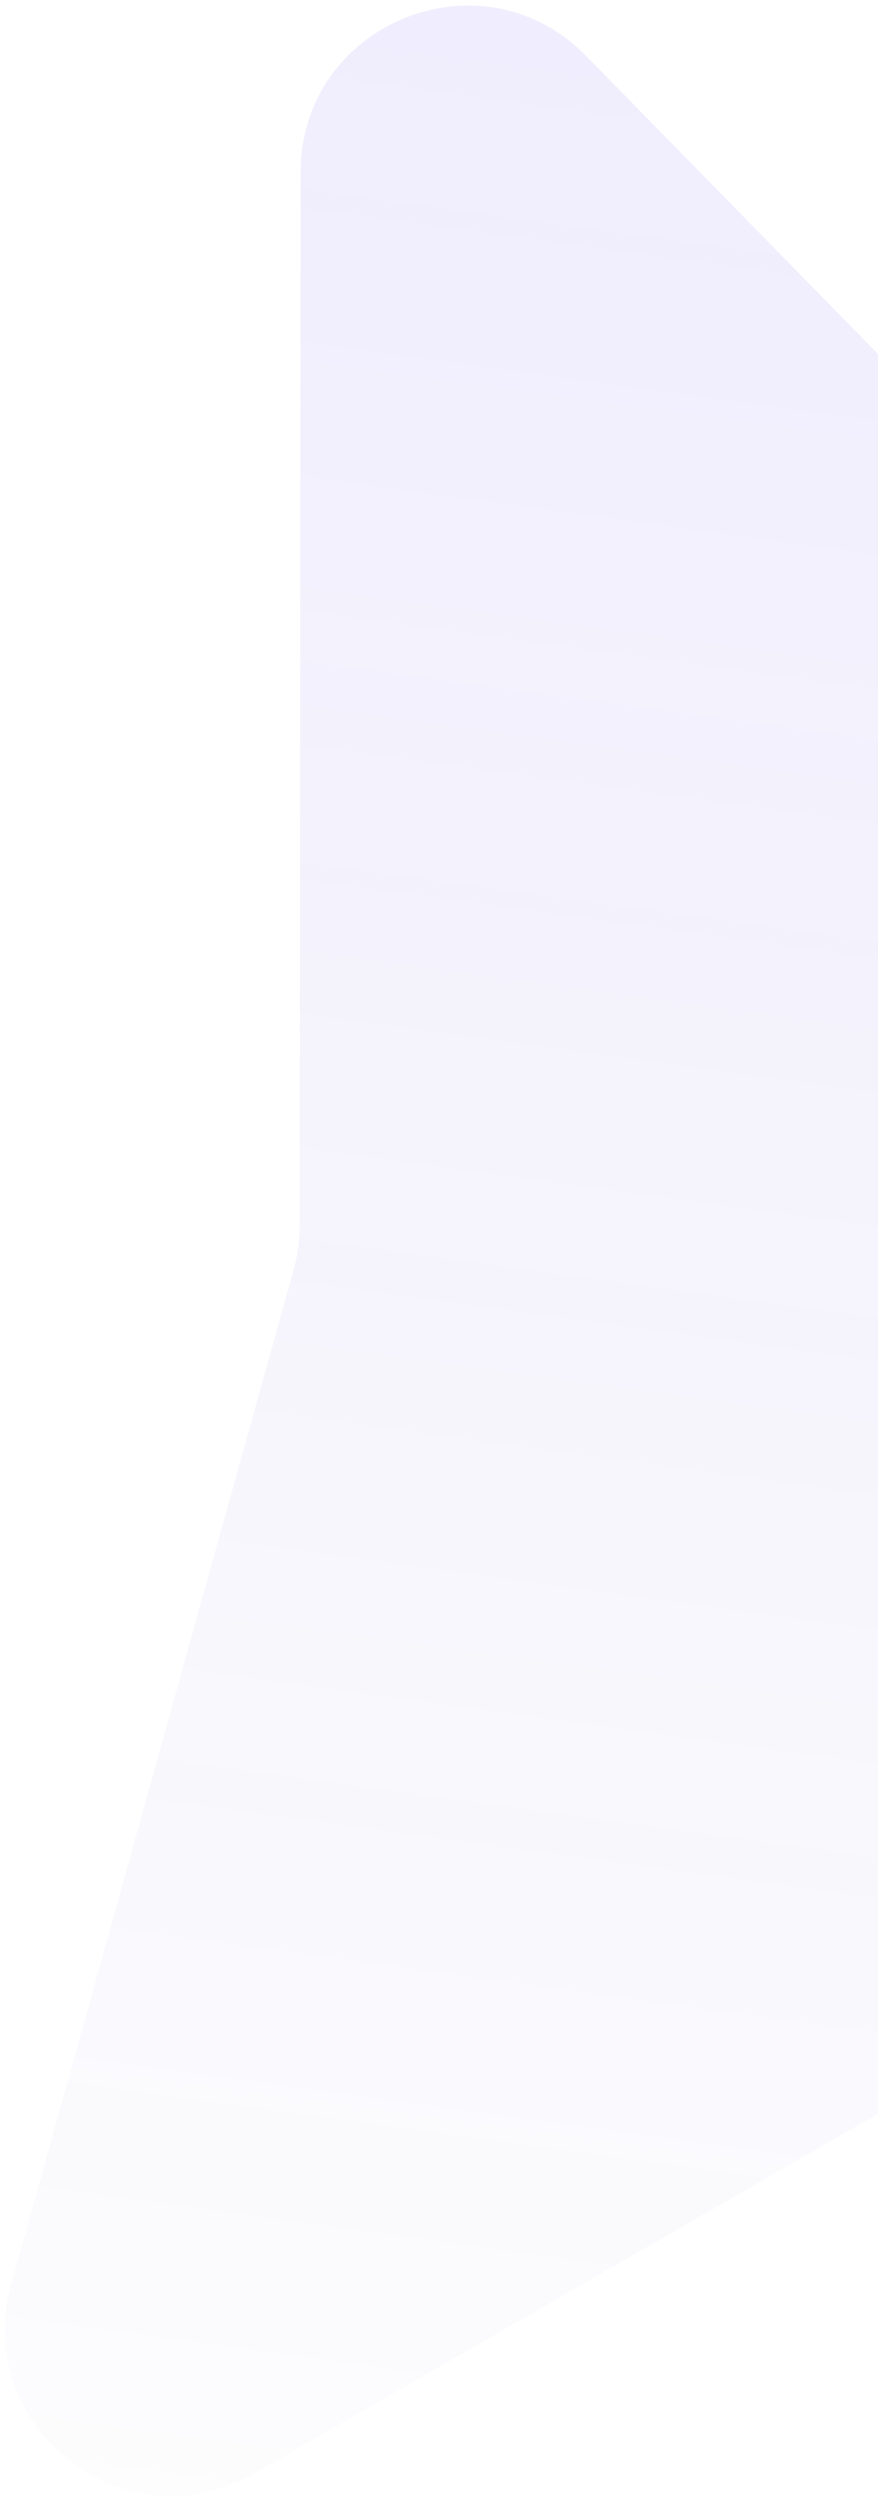 <svg width="116" height="330" viewBox="0 0 116 330" fill="none" xmlns="http://www.w3.org/2000/svg">
<path opacity="0.1" d="M299.711 179.86C316.76 189.723 313.252 215.302 294.176 220.21L159.58 254.839C157.653 255.335 155.802 256.09 154.078 257.083L33.659 326.47C16.593 336.304 -3.804 320.476 1.483 301.502L38.791 167.624C39.325 165.707 39.596 163.727 39.598 161.737L39.717 22.758C39.734 3.061 63.64 -6.69 77.428 7.376L174.716 106.625C176.109 108.046 177.688 109.271 179.411 110.268L299.711 179.86Z" fill="url(#paint0_linear_586_3845)"/>
<defs>
<linearGradient id="paint0_linear_586_3845" x1="154.803" y1="-45.559" x2="93.922" y2="398.285" gradientUnits="userSpaceOnUse">
<stop stop-color="#573CFF"/>
<stop offset="1" stop-color="#342499" stop-opacity="0"/>
</linearGradient>
</defs>
</svg>

